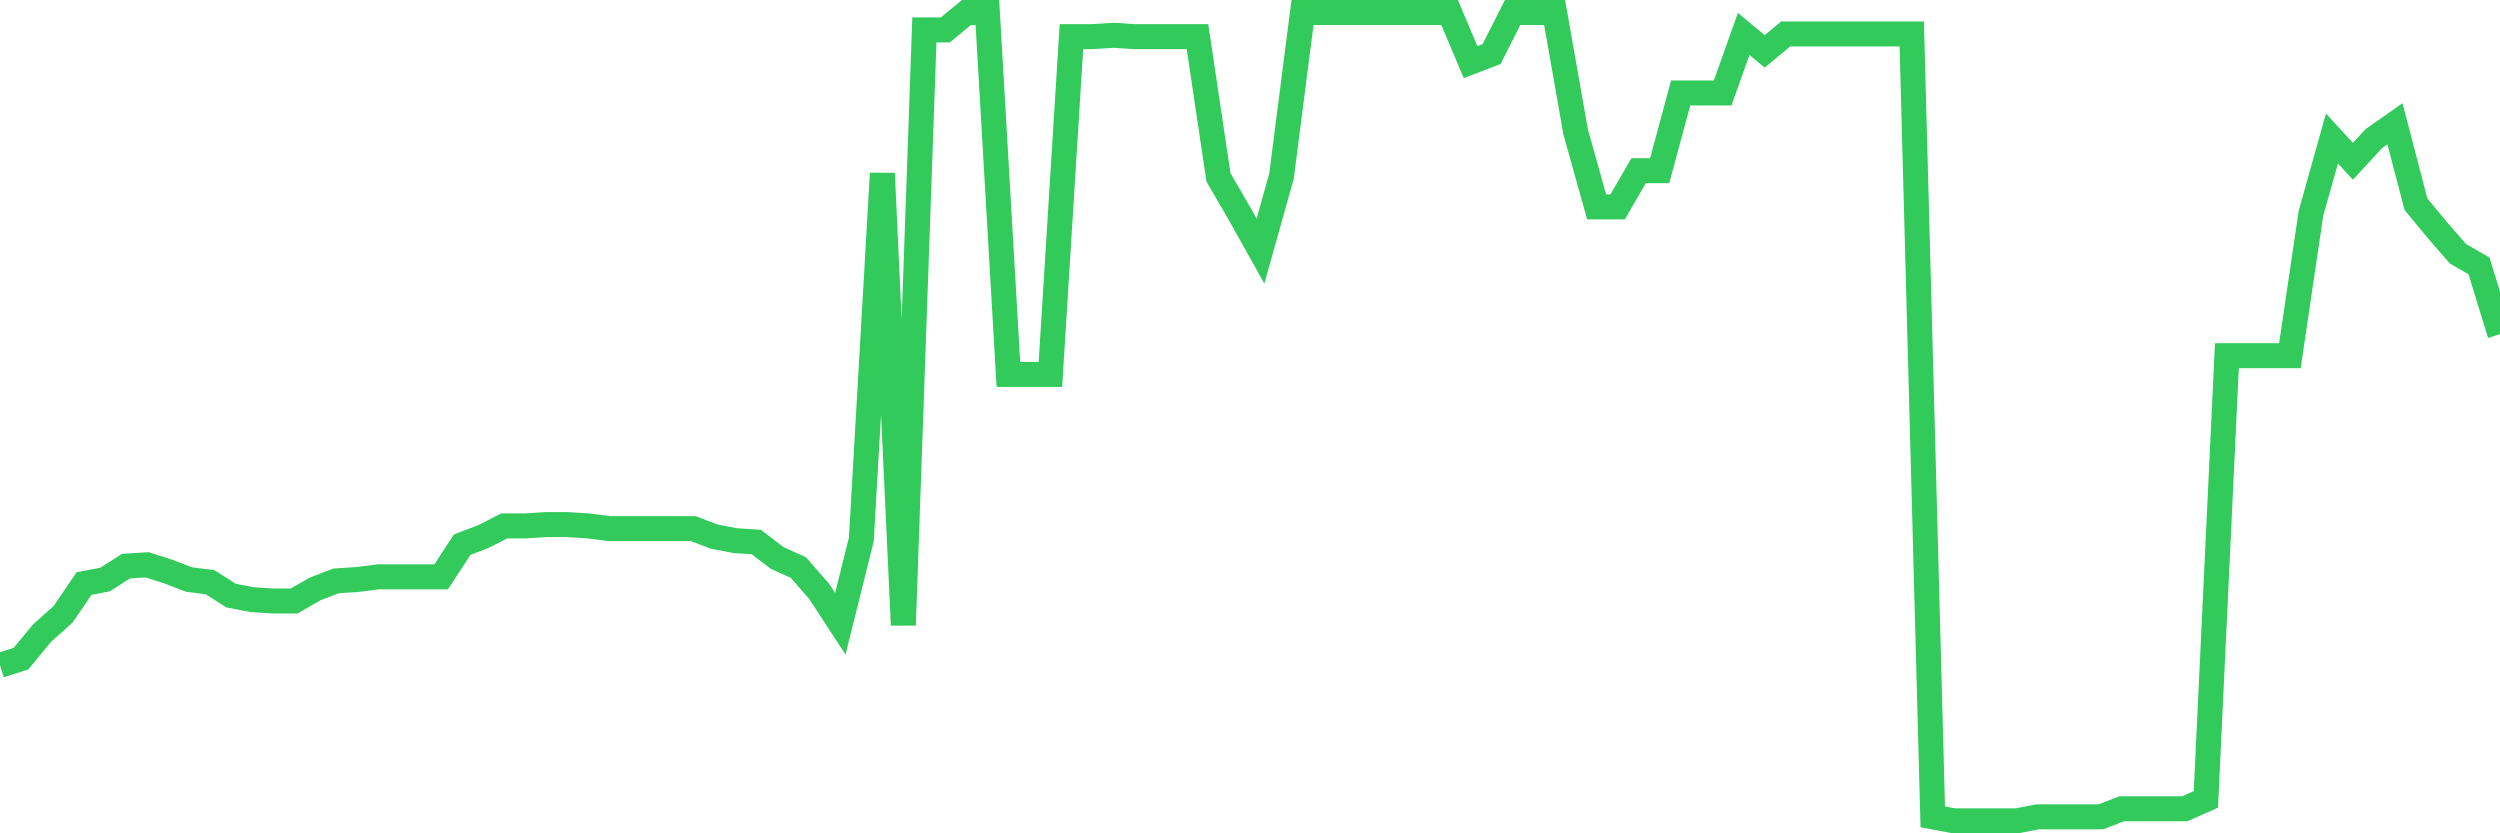 <svg
  xmlns="http://www.w3.org/2000/svg"
  xmlns:xlink="http://www.w3.org/1999/xlink"
  width="120"
  height="40"
  viewBox="0 0 120 40"
  preserveAspectRatio="none"
>
  <polyline
    points="0,31.936 1.008,31.614 2.017,30.392 3.025,29.491 4.034,28.011 5.042,27.818 6.05,27.174 7.059,27.11 8.067,27.432 9.076,27.818 10.084,27.947 11.092,28.59 12.101,28.783 13.109,28.847 14.118,28.847 15.126,28.268 16.134,27.882 17.143,27.818 18.151,27.689 19.16,27.689 20.168,27.689 21.176,27.689 22.185,26.145 23.193,25.759 24.202,25.244 25.21,25.244 26.218,25.18 27.227,25.18 28.235,25.244 29.244,25.373 30.252,25.373 31.261,25.373 32.269,25.373 33.277,25.373 34.286,25.759 35.294,25.952 36.303,26.016 37.311,26.788 38.319,27.239 39.328,28.397 40.336,29.941 41.345,25.888 42.353,8.321 43.361,30.006 44.37,1.436 45.378,1.436 46.387,0.6 47.395,0.6 48.403,17.973 49.412,17.973 50.42,17.973 51.429,1.758 52.437,1.758 53.445,1.694 54.454,1.758 55.462,1.758 56.471,1.758 57.479,1.758 58.487,8.514 59.496,10.252 60.504,12.053 61.513,8.45 62.521,0.6 63.529,0.6 64.538,0.6 65.546,0.6 66.555,0.6 67.563,0.6 68.571,0.6 69.58,0.6 70.588,2.981 71.597,2.595 72.605,0.6 73.613,0.6 74.622,0.6 75.63,6.327 76.639,9.93 77.647,9.93 78.655,8.193 79.664,8.193 80.672,4.461 81.681,4.461 82.689,4.461 83.697,1.63 84.706,2.466 85.714,1.63 86.723,1.63 87.731,1.63 88.739,1.63 89.748,1.63 90.756,1.63 91.765,1.63 92.773,39.207 93.782,39.4 94.79,39.4 95.798,39.4 96.807,39.4 97.815,39.207 98.824,39.207 99.832,39.207 100.84,39.207 101.849,38.821 102.857,38.821 103.866,38.821 104.874,38.821 105.882,38.37 106.891,17.072 107.899,17.072 108.908,17.072 109.916,17.072 110.924,10.252 111.933,6.648 112.941,7.742 113.95,6.648 114.958,5.941 115.966,9.801 116.975,11.024 117.983,12.182 118.992,12.761 120,16.043"
    fill="none"
    stroke="#32ca5b"
    stroke-width="1.2"
  >
  </polyline>
</svg>